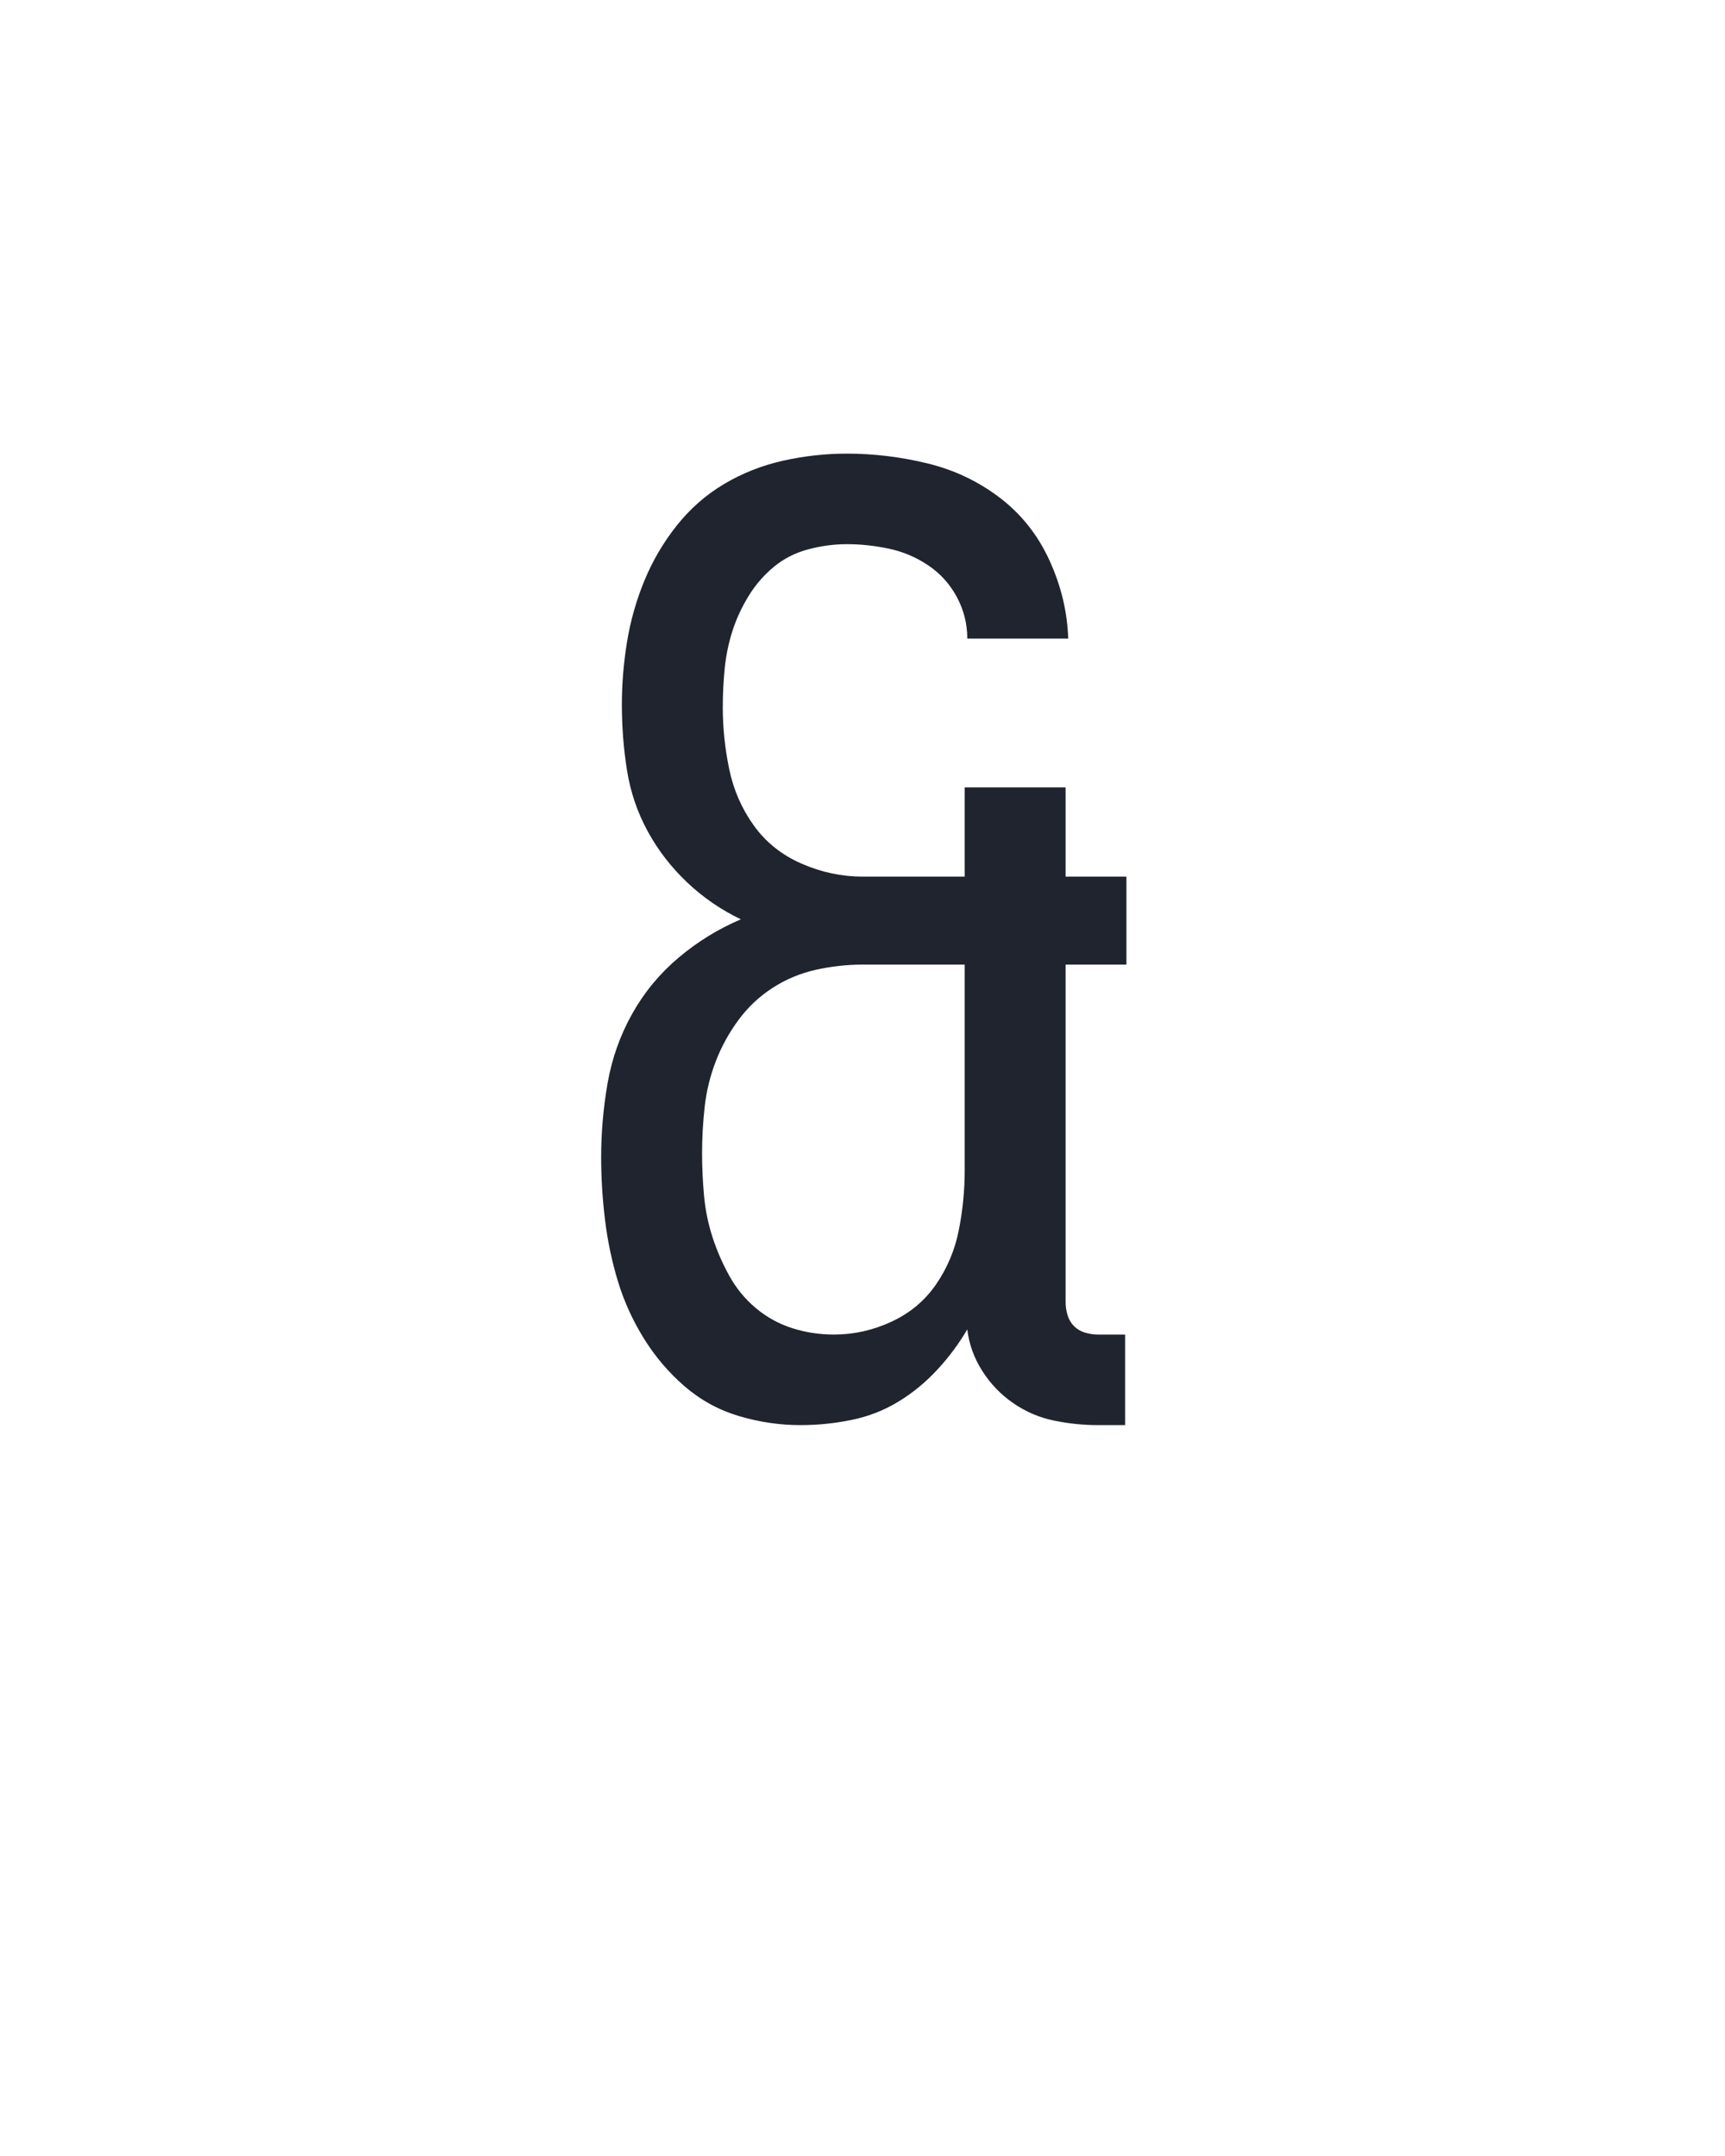 <?xml version="1.0" encoding="UTF-8" standalone="no"?>
<svg height="160" viewBox="0 0 128 160" width="128" xmlns="http://www.w3.org/2000/svg">
<defs>
<path d="M 202 8 Q 178 8 154.5 1 Q 131 -6 112.5 -22 Q 94 -38 81 -59 Q 68 -80 61 -103 Q 54 -126 51 -150.5 Q 48 -175 48 -199 Q 48 -228 53 -256.5 Q 58 -285 72 -310 Q 86 -335 108 -353.5 Q 130 -372 156 -383 Q 133 -394 114.5 -411.5 Q 96 -429 84 -451 Q 72 -473 68 -498 Q 64 -523 64 -549 Q 64 -573 68 -597.5 Q 72 -622 81.5 -645 Q 91 -668 106.5 -687.5 Q 122 -707 143 -719.5 Q 164 -732 188.5 -737.5 Q 213 -743 238 -743 Q 269 -743 300 -735.5 Q 331 -728 356 -709 Q 381 -690 394.5 -660.5 Q 408 -631 409 -600 L 331 -600 Q 331 -617 323 -632 Q 315 -647 301 -656.5 Q 287 -666 270.5 -669.5 Q 254 -673 238 -673 Q 223 -673 208 -669 Q 193 -665 181.5 -655.5 Q 170 -646 162 -633 Q 154 -620 149.5 -606 Q 145 -592 143.5 -577 Q 142 -562 142 -547 Q 142 -523 147 -499 Q 152 -475 166 -455.5 Q 180 -436 203 -426 Q 226 -416 250 -416 L 329 -416 L 329 -485 L 407 -485 L 407 -416 L 454 -416 L 454 -348 L 407 -348 L 407 -87 Q 407 -82 408.5 -77 Q 410 -72 413.5 -68.5 Q 417 -65 422 -63.5 Q 427 -62 432 -62 L 453 -62 L 453 8 L 432 8 Q 415 8 398 4.5 Q 381 1 366.5 -9 Q 352 -19 342.5 -34 Q 333 -49 331 -66 Q 321 -49 307.5 -34.5 Q 294 -20 277.5 -10 Q 261 -0 241.5 4 Q 222 8 202 8 Z M 228 -62 Q 251 -62 272.5 -72 Q 294 -82 307 -101 Q 320 -120 324.5 -143 Q 329 -166 329 -189 L 329 -348 L 250 -348 Q 232 -348 214 -344 Q 196 -340 180.5 -330 Q 165 -320 154 -305 Q 143 -290 136.5 -273 Q 130 -256 128 -238 Q 126 -220 126 -202 Q 126 -186 127.5 -169.5 Q 129 -153 134 -137.5 Q 139 -122 147 -107.5 Q 155 -93 167.5 -82.5 Q 180 -72 195.5 -67 Q 211 -62 228 -62 Z " id="path1"/>
</defs>
<g>
<g data-source-text="&amp;" fill="#20242e" transform="translate(40 104.992) rotate(0) scale(0.096)">
<use href="#path1" transform="translate(0 0)"/>
</g>
</g>
</svg>